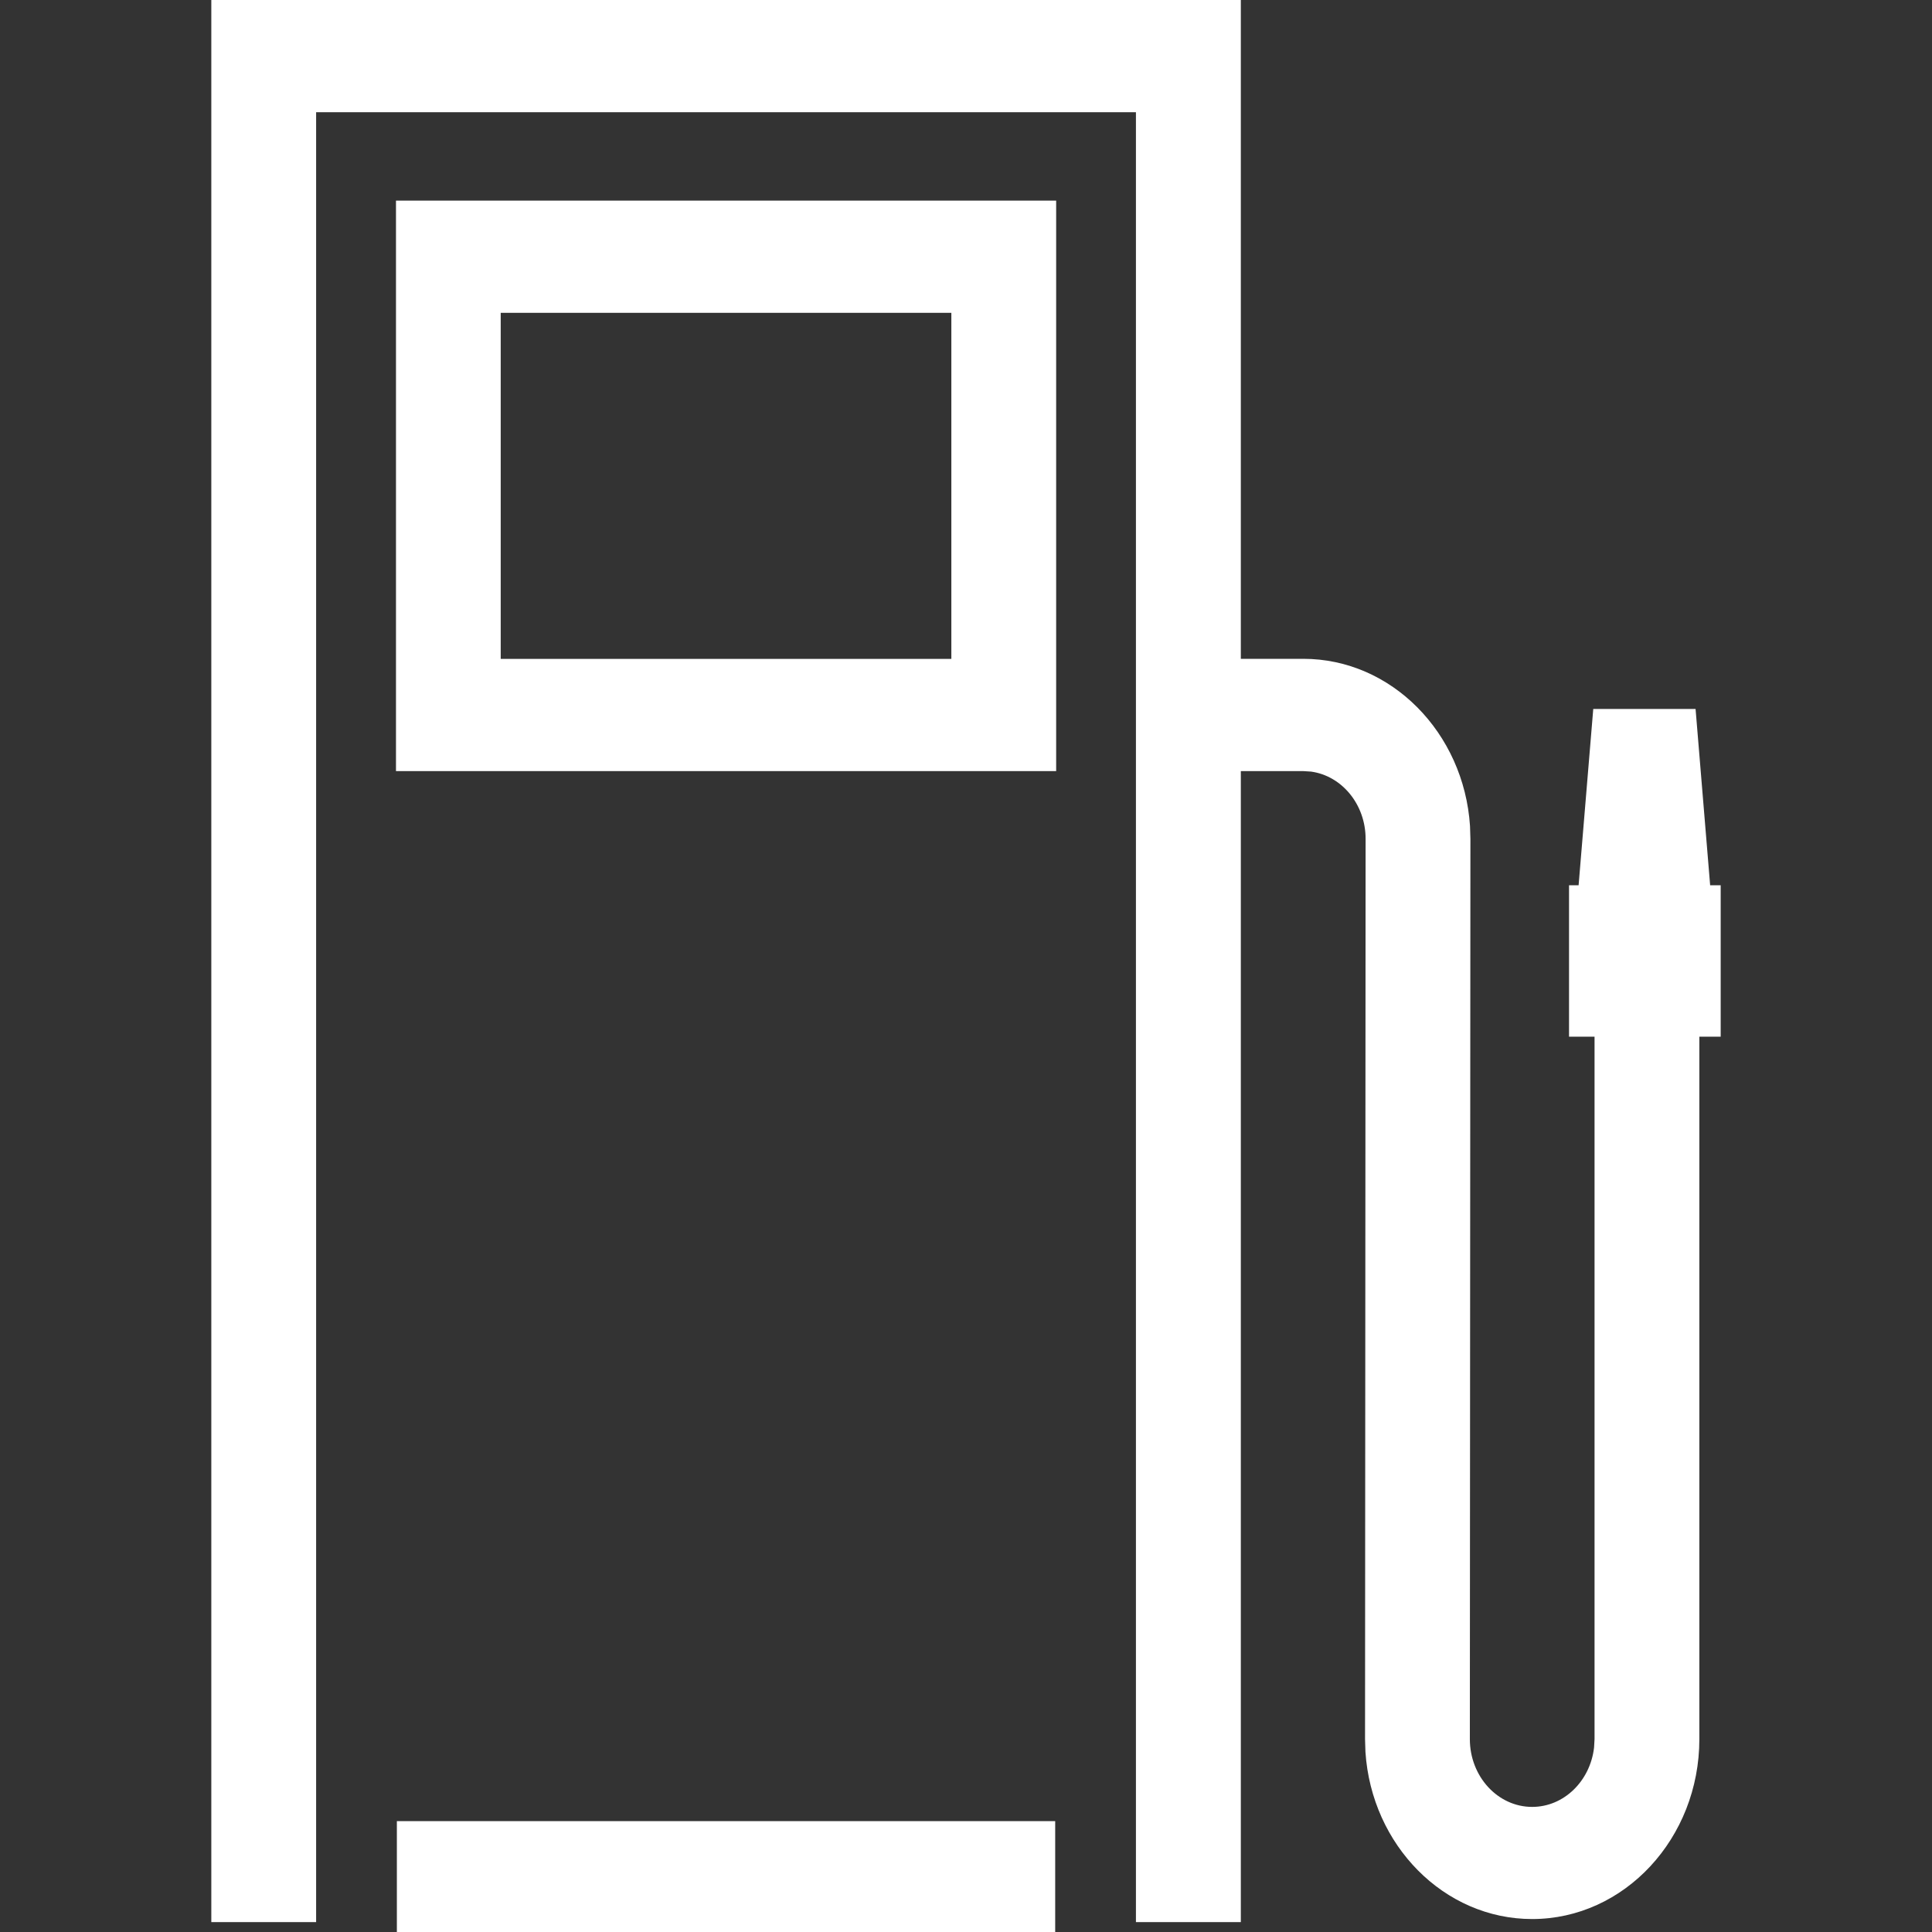 <?xml version="1.0" encoding="UTF-8"?>
<svg width="24px" height="24px" viewBox="0 0 24 24" version="1.1" xmlns="http://www.w3.org/2000/svg" xmlns:xlink="http://www.w3.org/1999/xlink">
    <rect x="0" y="0" width="24" height="24" fill="#333333" stroke="none"/>
    <title>ico/gasoline</title>
    <g id="ico/gasoline" stroke="none" stroke-width="1" fill="none" fill-rule="evenodd">
        <path d="M13.108,22.623 L13.108,24 L4.93,24 L4.93,22.623 L13.108,22.623 Z M15.414,-2.84217094e-14 L15.414,8.184 L16.19,8.184 C17.284,8.184 18.185,9.102 18.261,10.261 L18.266,10.421 L18.259,21.604 C18.259,22.068 18.606,22.446 19.033,22.446 C19.428,22.446 19.754,22.124 19.802,21.709 L19.808,21.604 L19.808,12.878 L19.491,12.878 L19.491,10.997 L19.61,10.997 L19.792,8.807 L21.063,8.807 L21.244,10.997 L21.375,10.997 L21.375,12.878 L21.11,12.878 L21.11,21.604 C21.11,22.836 20.178,23.839 19.033,23.839 C17.938,23.839 17.038,22.922 16.962,21.763 L16.957,21.604 L16.964,10.42 C16.964,9.992 16.668,9.637 16.286,9.585 L16.19,9.579 L15.414,9.579 L15.414,23.877 L14.111,23.877 L14.111,1.394 L3.927,1.394 L3.927,23.877 L2.625,23.877 L2.625,-2.84217094e-14 L15.414,-2.84217094e-14 Z M13.12,2.492 L13.12,9.579 L4.919,9.579 L4.919,2.492 L13.12,2.492 Z M11.818,3.886 L6.22,3.886 L6.22,8.185 L11.818,8.185 L11.818,3.886 Z" id="gasoline" fill="#FFFFFF"></path>
    </g>
</svg>
